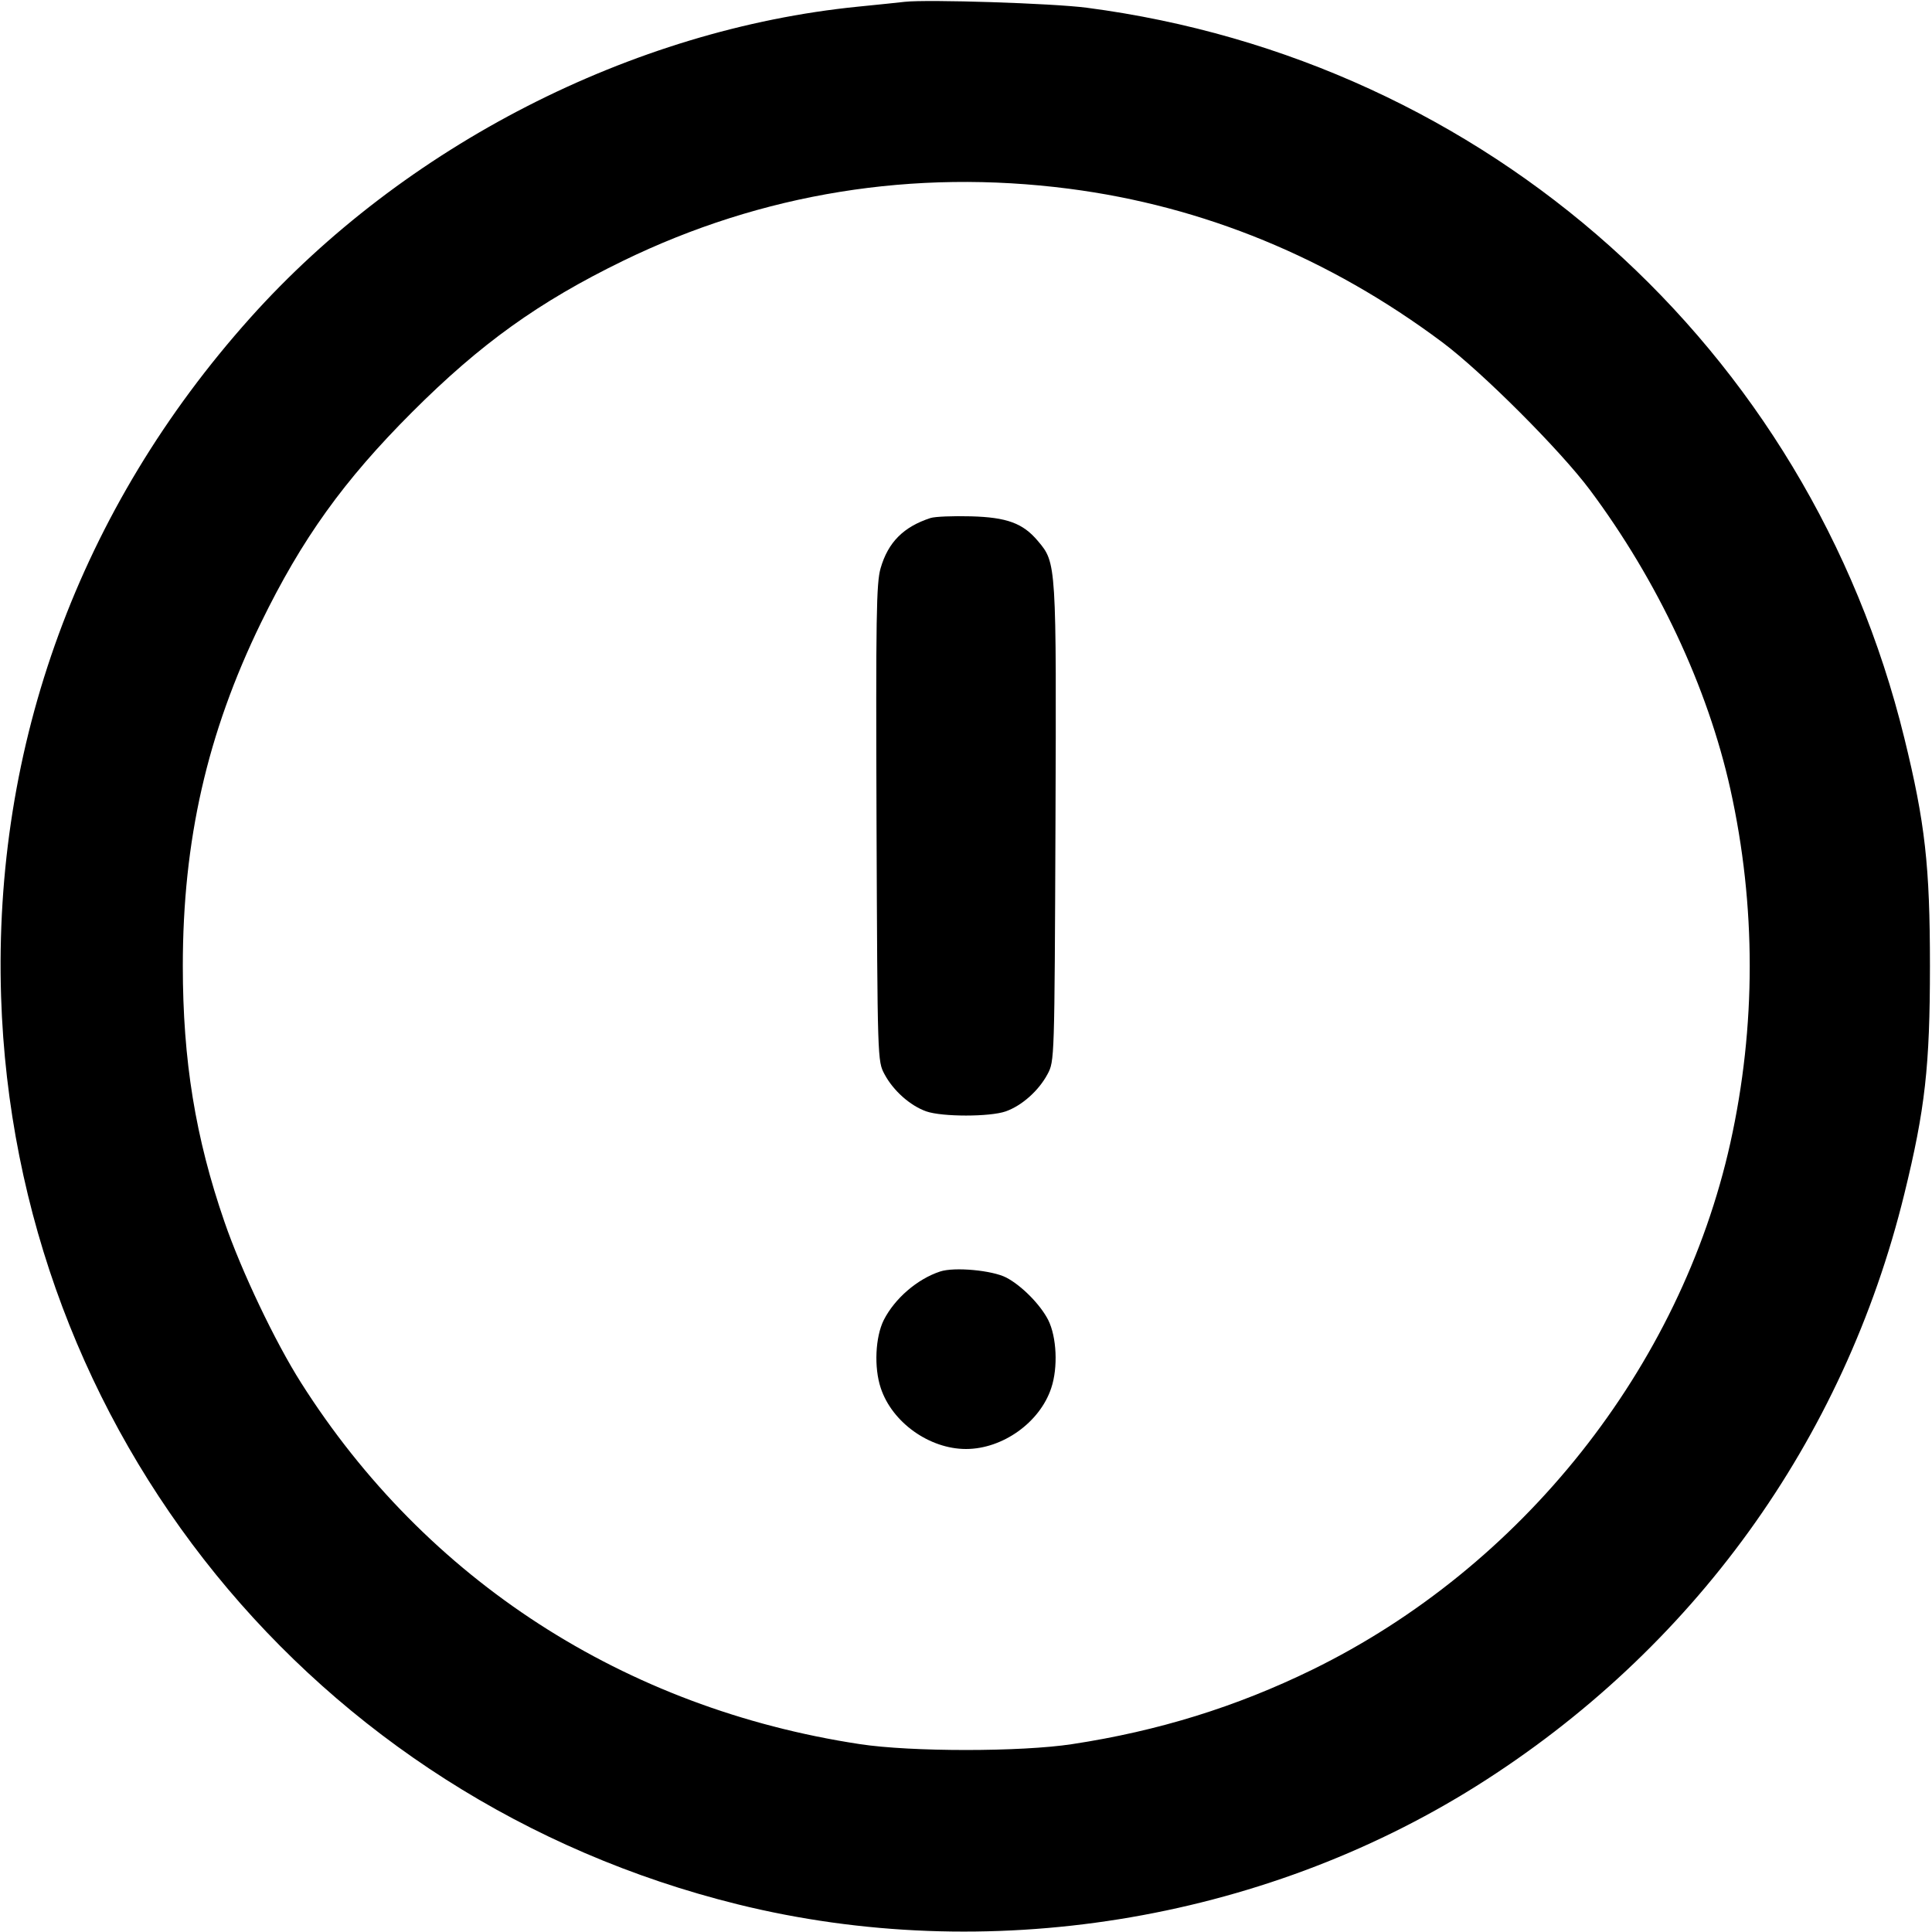 <?xml version="1.0" encoding="utf-8"?><!-- Uploaded to: SVG Repo, www.svgrepo.com, Generator: SVG Repo Mixer Tools -->
<svg width="800px" height="800px" viewBox="0 0 16 16" fill="none" xmlns="http://www.w3.org/2000/svg"><path d="M7.493 0.015 C 7.442 0.021,7.268 0.039,7.107 0.055 C 5.234 0.242,3.347 1.208,2.071 2.634 C 0.660 4.211,-0.057 6.168,0.009 8.253 C 0.124 11.854,2.599 14.903,6.110 15.771 C 8.169 16.280,10.433 15.917,12.227 14.791 C 14.017 13.666,15.270 11.933,15.771 9.887 C 15.943 9.186,15.983 8.829,15.983 8.000 C 15.983 7.171,15.943 6.814,15.771 6.113 C 14.979 2.878,12.315 0.498,9.000 0.064 C 8.716 0.027,7.683 -0.006,7.493 0.015 M8.853 1.563 C 9.967 1.707,11.010 2.136,11.944 2.834 C 12.273 3.080,12.920 3.727,13.166 4.056 C 13.727 4.807,14.142 5.690,14.330 6.535 C 14.544 7.500,14.544 8.500,14.330 9.465 C 13.916 11.326,12.605 12.978,10.867 13.828 C 10.239 14.135,9.591 14.336,8.880 14.444 C 8.456 14.509,7.544 14.509,7.120 14.444 C 5.172 14.148,3.528 13.085,2.493 11.451 C 2.279 11.114,1.999 10.526,1.859 10.119 C 1.618 9.422,1.514 8.781,1.514 8.000 C 1.514 6.961,1.715 6.075,2.160 5.160 C 2.500 4.462,2.846 3.980,3.413 3.413 C 3.980 2.846,4.462 2.500,5.160 2.160 C 6.313 1.599,7.567 1.397,8.853 1.563 M7.706 4.290 C 7.482 4.363,7.355 4.491,7.293 4.705 C 7.257 4.827,7.253 5.106,7.259 6.816 C 7.267 8.786,7.267 8.787,7.325 8.896 C 7.398 9.033,7.538 9.157,7.671 9.204 C 7.803 9.250,8.197 9.250,8.329 9.204 C 8.462 9.157,8.602 9.033,8.675 8.896 C 8.733 8.787,8.733 8.786,8.741 6.816 C 8.749 4.664,8.749 4.662,8.596 4.481 C 8.472 4.333,8.339 4.284,8.040 4.276 C 7.893 4.272,7.743 4.278,7.706 4.290 M7.786 10.530 C 7.597 10.592,7.410 10.753,7.319 10.932 C 7.249 11.072,7.237 11.325,7.294 11.495 C 7.388 11.780,7.697 12.000,8.000 12.000 C 8.303 12.000,8.612 11.780,8.706 11.495 C 8.763 11.325,8.751 11.072,8.681 10.932 C 8.616 10.804,8.460 10.646,8.333 10.580 C 8.217 10.520,7.904 10.491,7.786 10.530 " stroke="none" fill-rule="evenodd" fill="#000000"></path></svg>